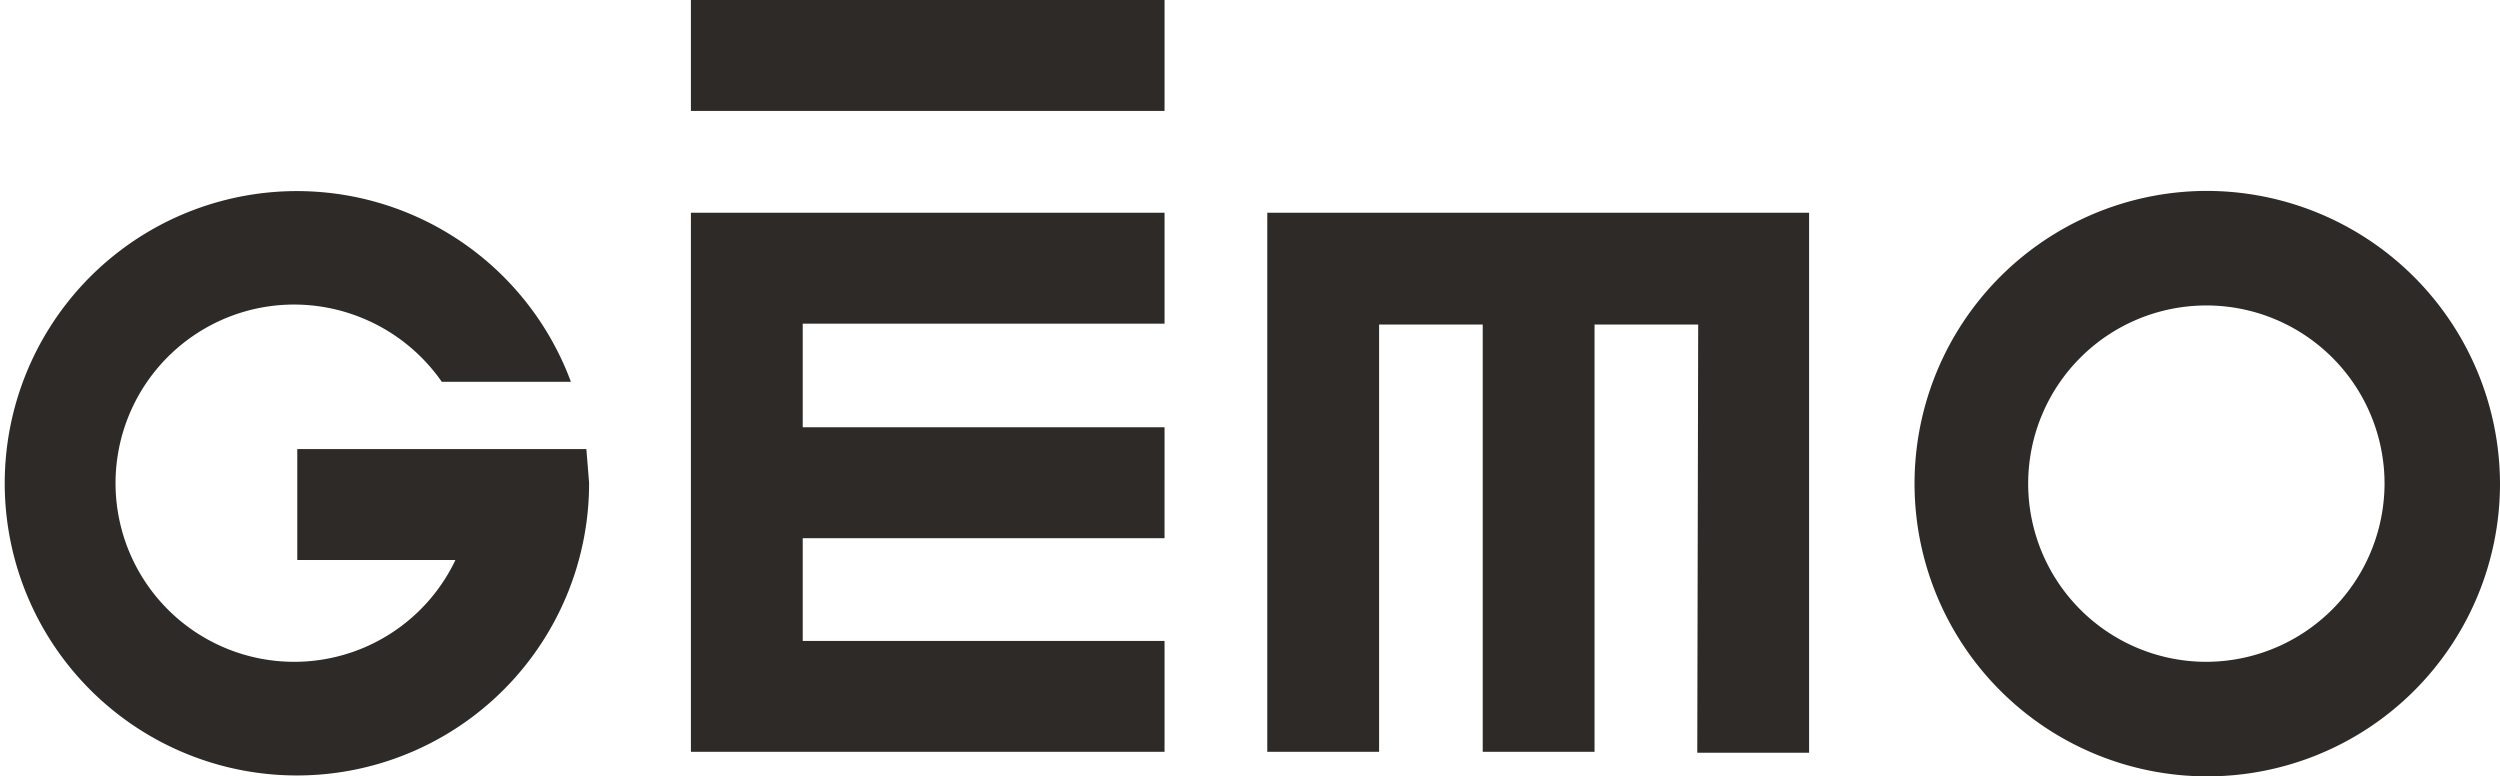 <svg xmlns="http://www.w3.org/2000/svg" viewBox="0 0 275 85.4"><title>gemo</title><g id="a58e2817-903f-4b9c-a6ae-0b37005ead70" data-name="Layer 2"><g id="fa11a45a-4ea1-439c-936d-10fe9440891c" data-name="Layer 1"><path d="M128.1,35.6V23.4H76V82.7h52.1V70.5H88.3V59.2h39.8V47H88.3V35.6Zm58.6,47.2H199V23.4H139.4V82.7h12.3v-47h11.4v47h12.3v-47h11.4l-.1,47.1ZM128.1,12.2H76V0h52.1ZM242.6,21A32.2,32.2,0,1,0,275,53.2,32.29,32.29,0,0,0,242.6,21Zm0,51.8a19.6,19.6,0,1,1,19.7-19.6A19.65,19.65,0,0,1,242.6,72.8ZM64.5,49.4H32.7V61.6H50.1A19.65,19.65,0,1,1,32.4,33.5,19.84,19.84,0,0,1,48.6,42H62.8a32.14,32.14,0,1,0,2,11.1l-.3-3.7Z" style="fill:#2d2a27"/></g></g></svg>
